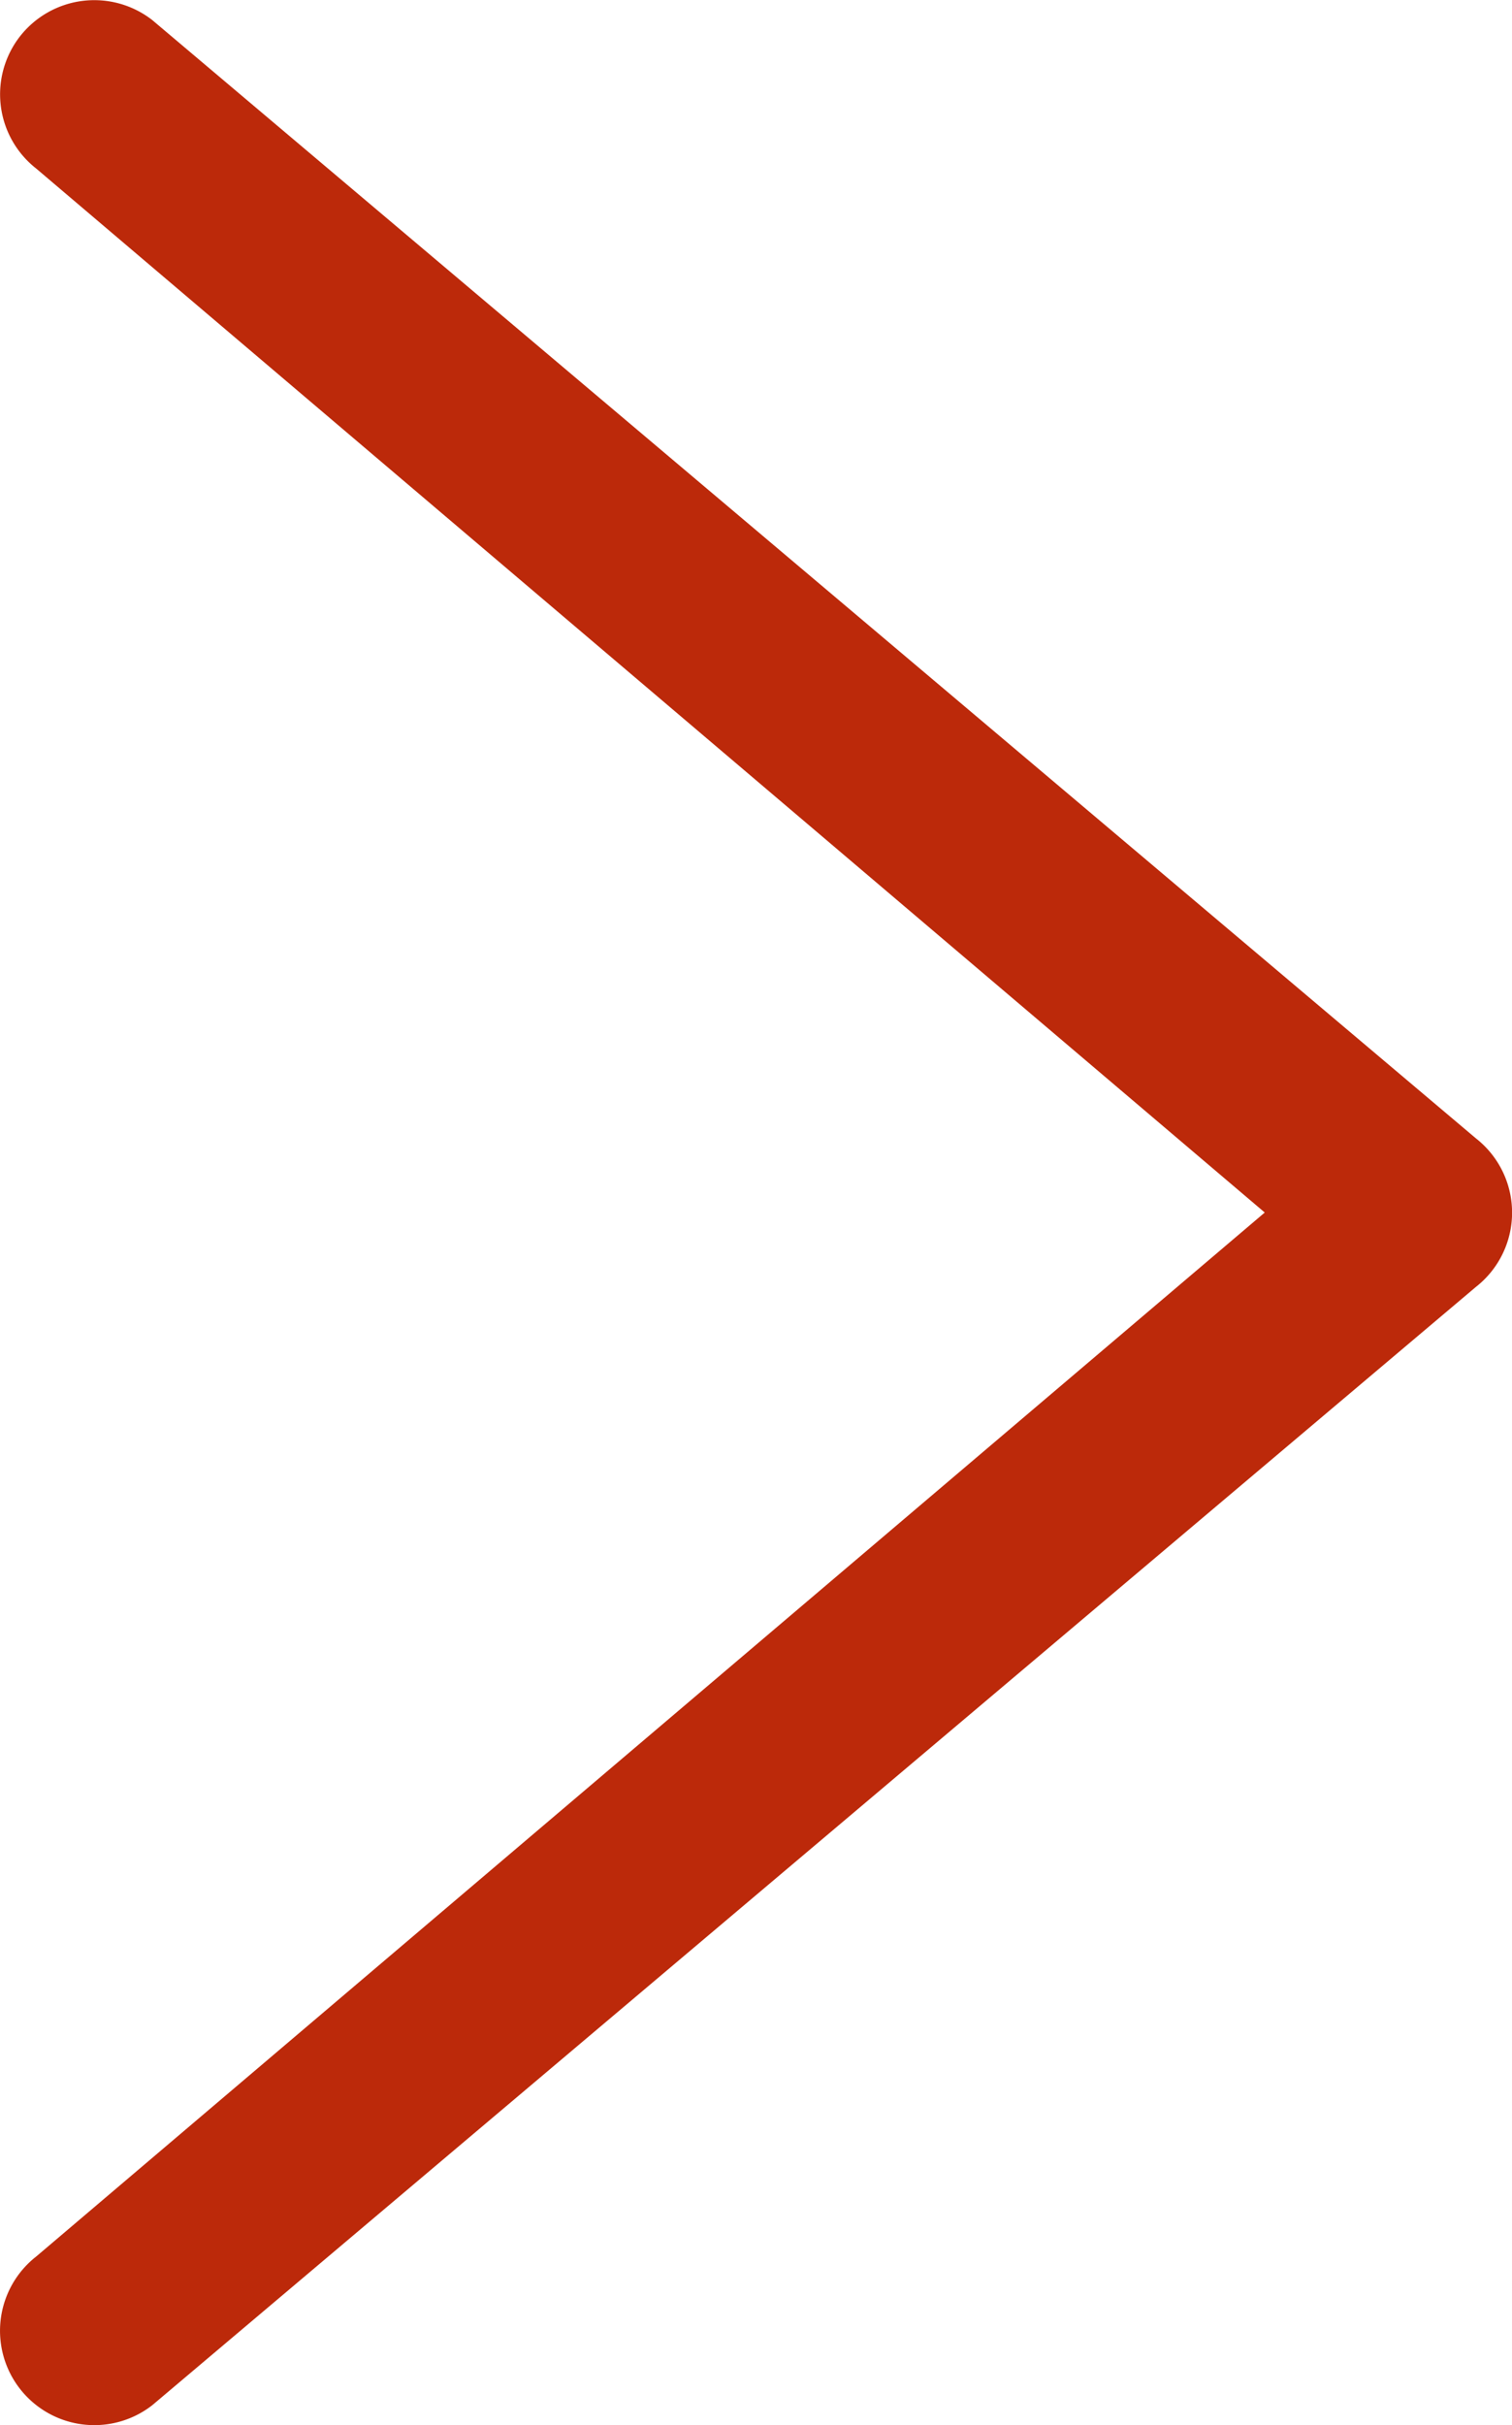 <svg id="Ebene_1" data-name="Ebene 1" xmlns="http://www.w3.org/2000/svg" viewBox="0 0 332.86 533.52">
<defs>
    <style>.cls-1{fill:#bc290a;}</style>
</defs>
<title>Pfeil-Seite</title>
<path class="cls-1"
      d="M383,98.52a20.75,20.75,0,0,0,3.55,29.13L657,357.32,386.54,587a20.75,20.75,0,1,0,25.58,32.69l291.36-246a20.75,20.75,0,0,0,0-32.69L412.12,95A20.78,20.78,0,0,0,383,98.52Z"
      transform="translate(-378.57 -90.56)"/>
</svg>